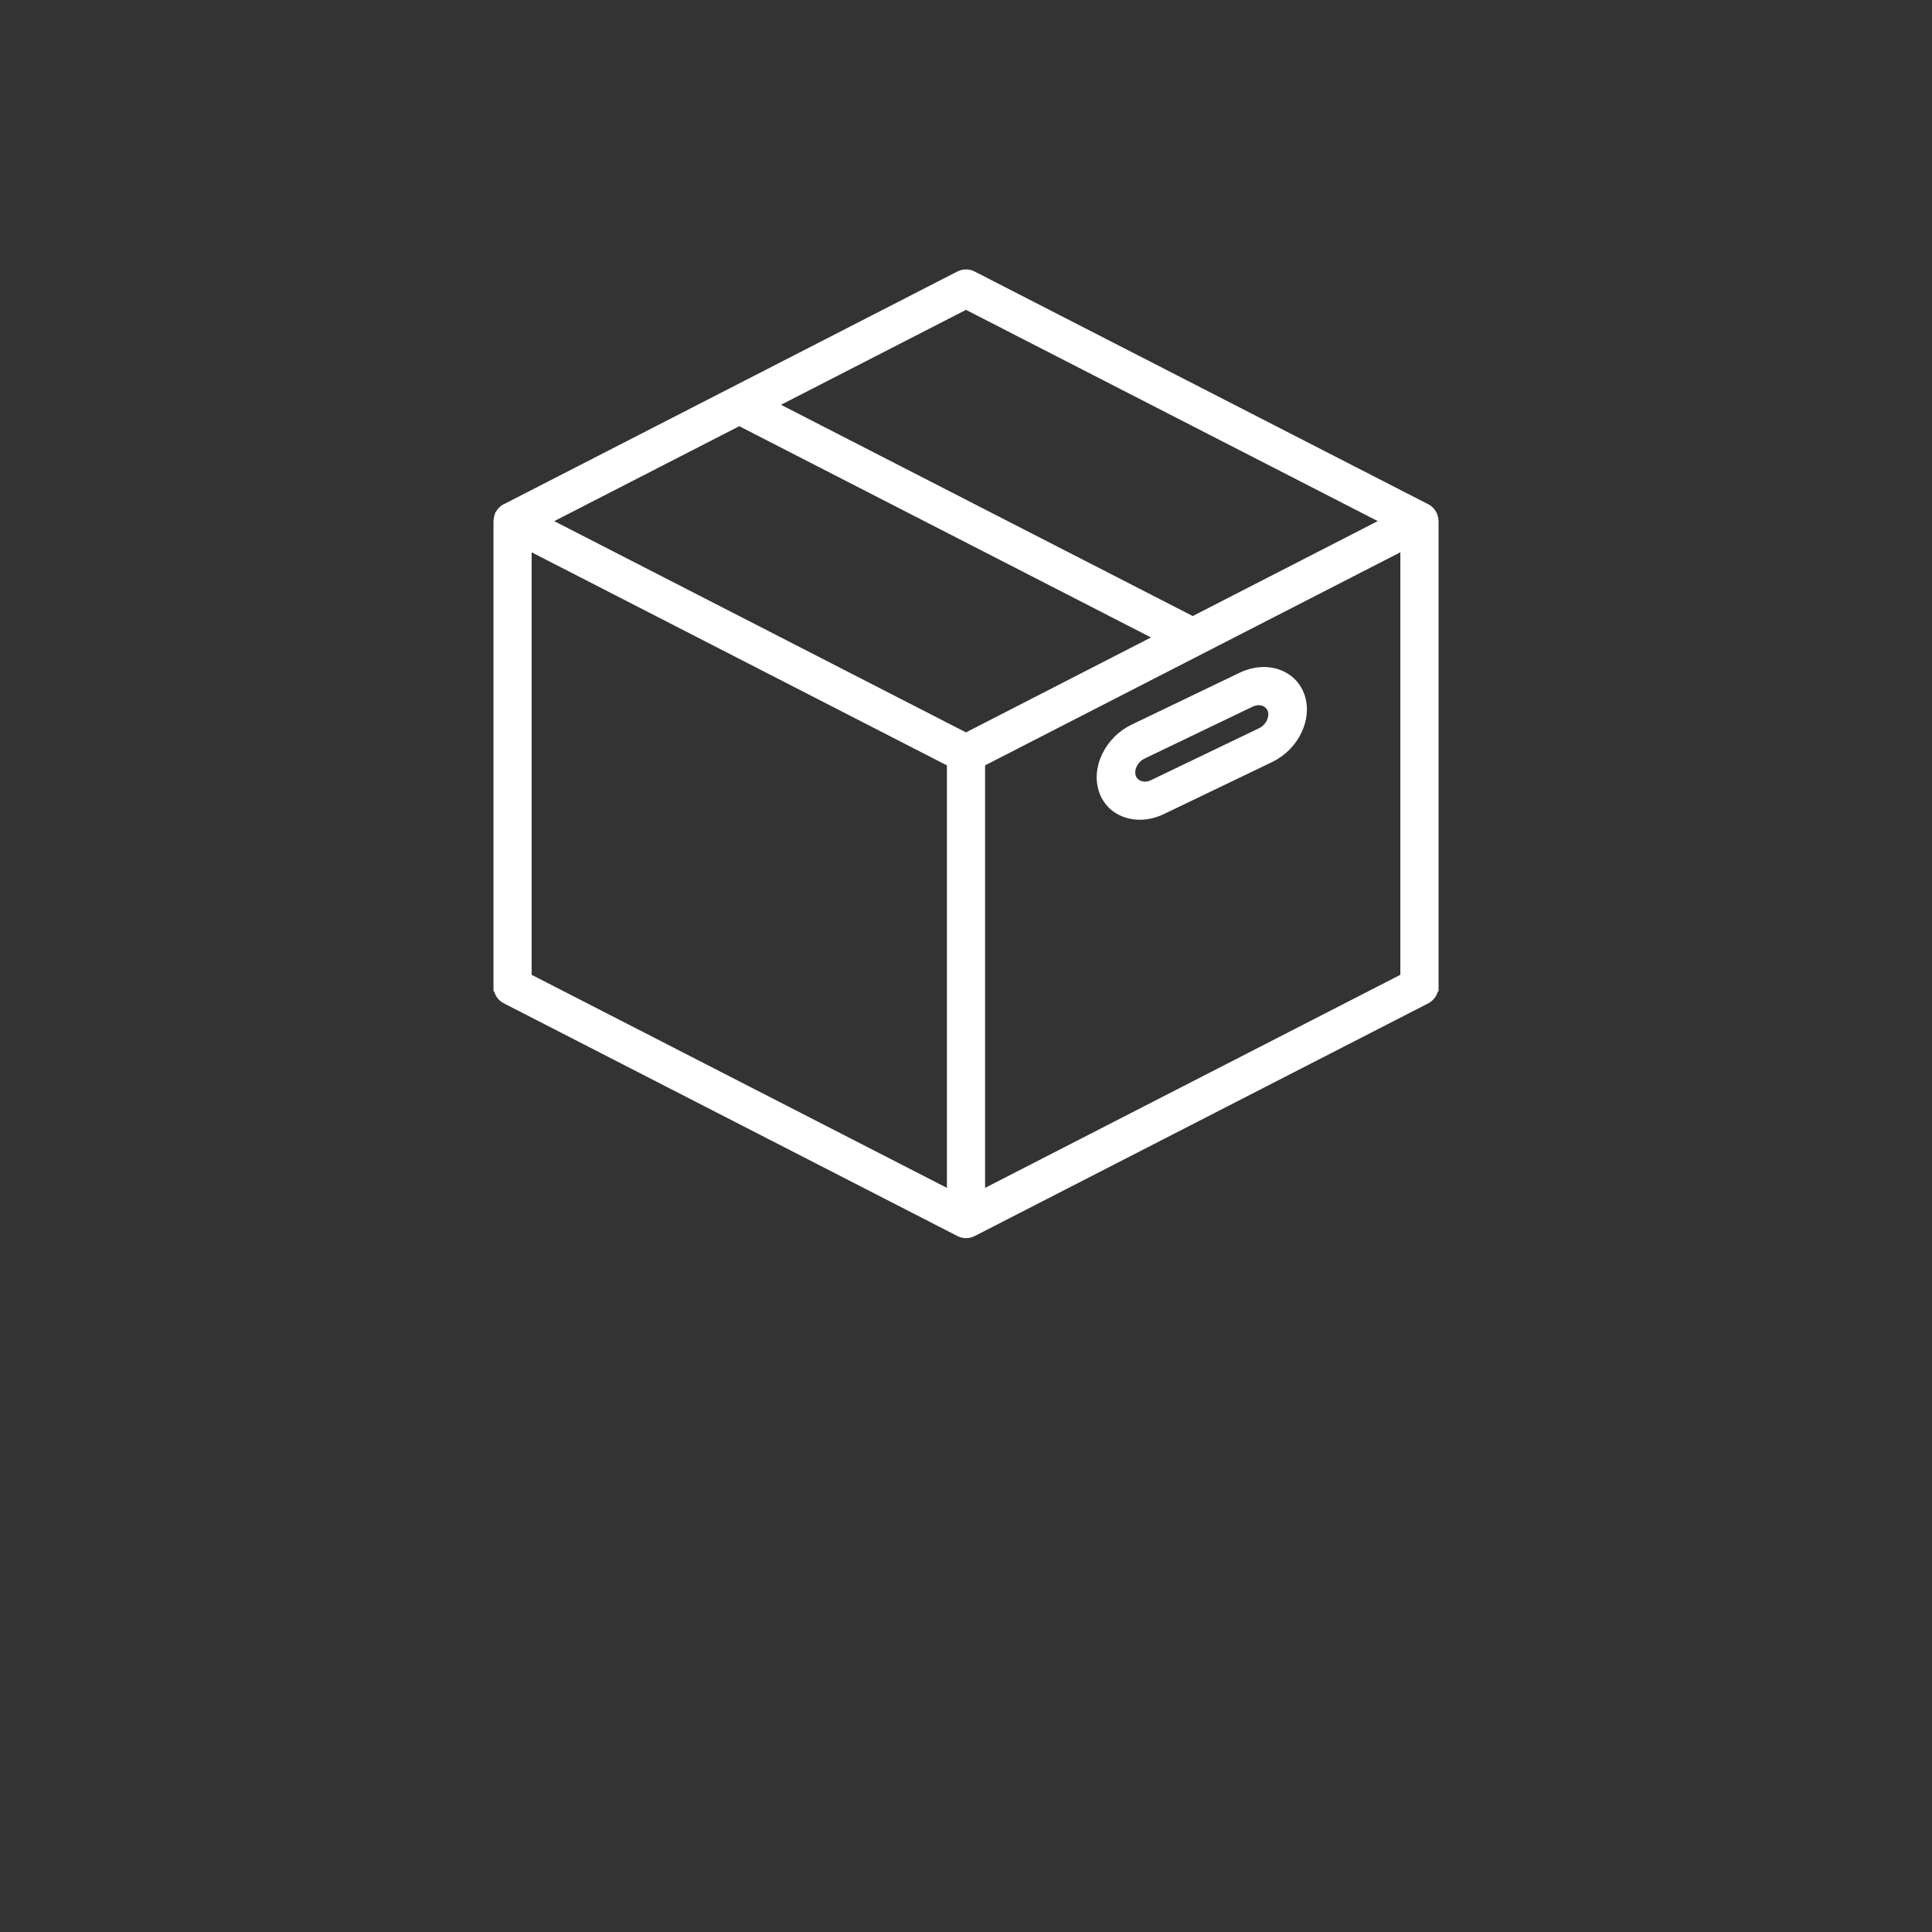 <?xml version="1.0" encoding="utf-8"?>
<!-- Generator: Adobe Illustrator 28.1.0, SVG Export Plug-In . SVG Version: 6.00 Build 0)  -->
<svg version="1.1" id="Ebene_1" xmlns="http://www.w3.org/2000/svg" xmlns:xlink="http://www.w3.org/1999/xlink" x="0px" y="0px"
	 viewBox="0 0 500 500" style="enable-background:new 0 0 500 500;" xml:space="preserve">
<rect x="0" y="0" width="500" height="500" fill="#333333" stroke="none"/>
<style type="text/css">
	.st0{fill:#FFFFFF;}
</style>
<path class="st0" d="M372.06,133.41l-0.02-0.07c-0.2-0.6-0.5-1.15-0.92-1.65c-0.52-0.61-1.13-1.07-1.84-1.37L252.24,70.27
	c-1.4-0.72-3.08-0.72-4.48,0l-117.04,60.05c-0.99,0.42-1.82,1.16-2.35,2.11l-0.24,0.24v0.25c-0.21,0.49-0.34,1.01-0.38,1.54
	l-0.01,0.08c-0.01,0.11-0.03,0.22-0.03,0.33v120.42l0.01,1.28h0.17c0.36,1.33,1.25,2.46,2.52,3.1l117.02,60.04
	c0.04,0.02,0.09,0.05,0.14,0.07c0.27,0.15,0.56,0.28,0.86,0.38c0.11,0.04,0.21,0.07,0.32,0.1c0.46,0.12,0.86,0.18,1.26,0.18
	c0.55,0,1.12-0.11,1.73-0.34c0.14-0.05,0.27-0.11,0.43-0.19l0.06-0.02c0.09-0.04,0.23-0.09,0.37-0.18l117-60.03
	c1.26-0.65,2.16-1.78,2.52-3.1h0.18v-121.7C372.3,134.41,372.22,133.94,372.06,133.41z M250,80.19l106.56,54.67l-47.88,24.57
	l-106.56-54.67L250,80.19z M245.06,307.42l-107.47-55.14V142.94l107.47,55.14V307.42z M250,189.54l-106.56-54.67l47.88-24.57
	l106.56,54.67L250,189.54z M362.41,252.28l-107.47,55.14V198.07l107.47-55.14V252.28z M284.45,205c1.1,3.16,3.48,5.49,6.71,6.55
	c1.23,0.4,2.51,0.6,3.83,0.6c2.07,0,4.2-0.5,6.24-1.48l27.95-13.43c3.29-1.58,5.98-4.25,7.58-7.51c1.55-3.18,1.89-6.59,0.95-9.61
	c-0.06-0.23-0.14-0.46-0.23-0.67c-1.15-2.99-3.49-5.2-6.59-6.22c-3.16-1.04-6.73-0.73-10.07,0.87l-27.95,13.43
	c-3.29,1.58-5.98,4.25-7.57,7.51c-1.61,3.29-1.91,6.8-0.86,9.9L284.45,205z M294.18,198.35c0.43-0.88,1.17-1.62,2.05-2.04
	l27.95-13.43c0.84-0.4,1.72-0.49,2.49-0.23c0.69,0.23,1.2,0.72,1.44,1.39c0.24,0.7,0.15,1.58-0.25,2.4v0
	c-0.43,0.88-1.17,1.62-2.05,2.04l-27.95,13.43c-0.84,0.4-1.72,0.49-2.49,0.23c-0.63-0.21-1.12-0.64-1.37-1.22
	c-0.03-0.11-0.07-0.22-0.11-0.33C293.7,199.91,293.8,199.12,294.18,198.35z"/>
</svg>

